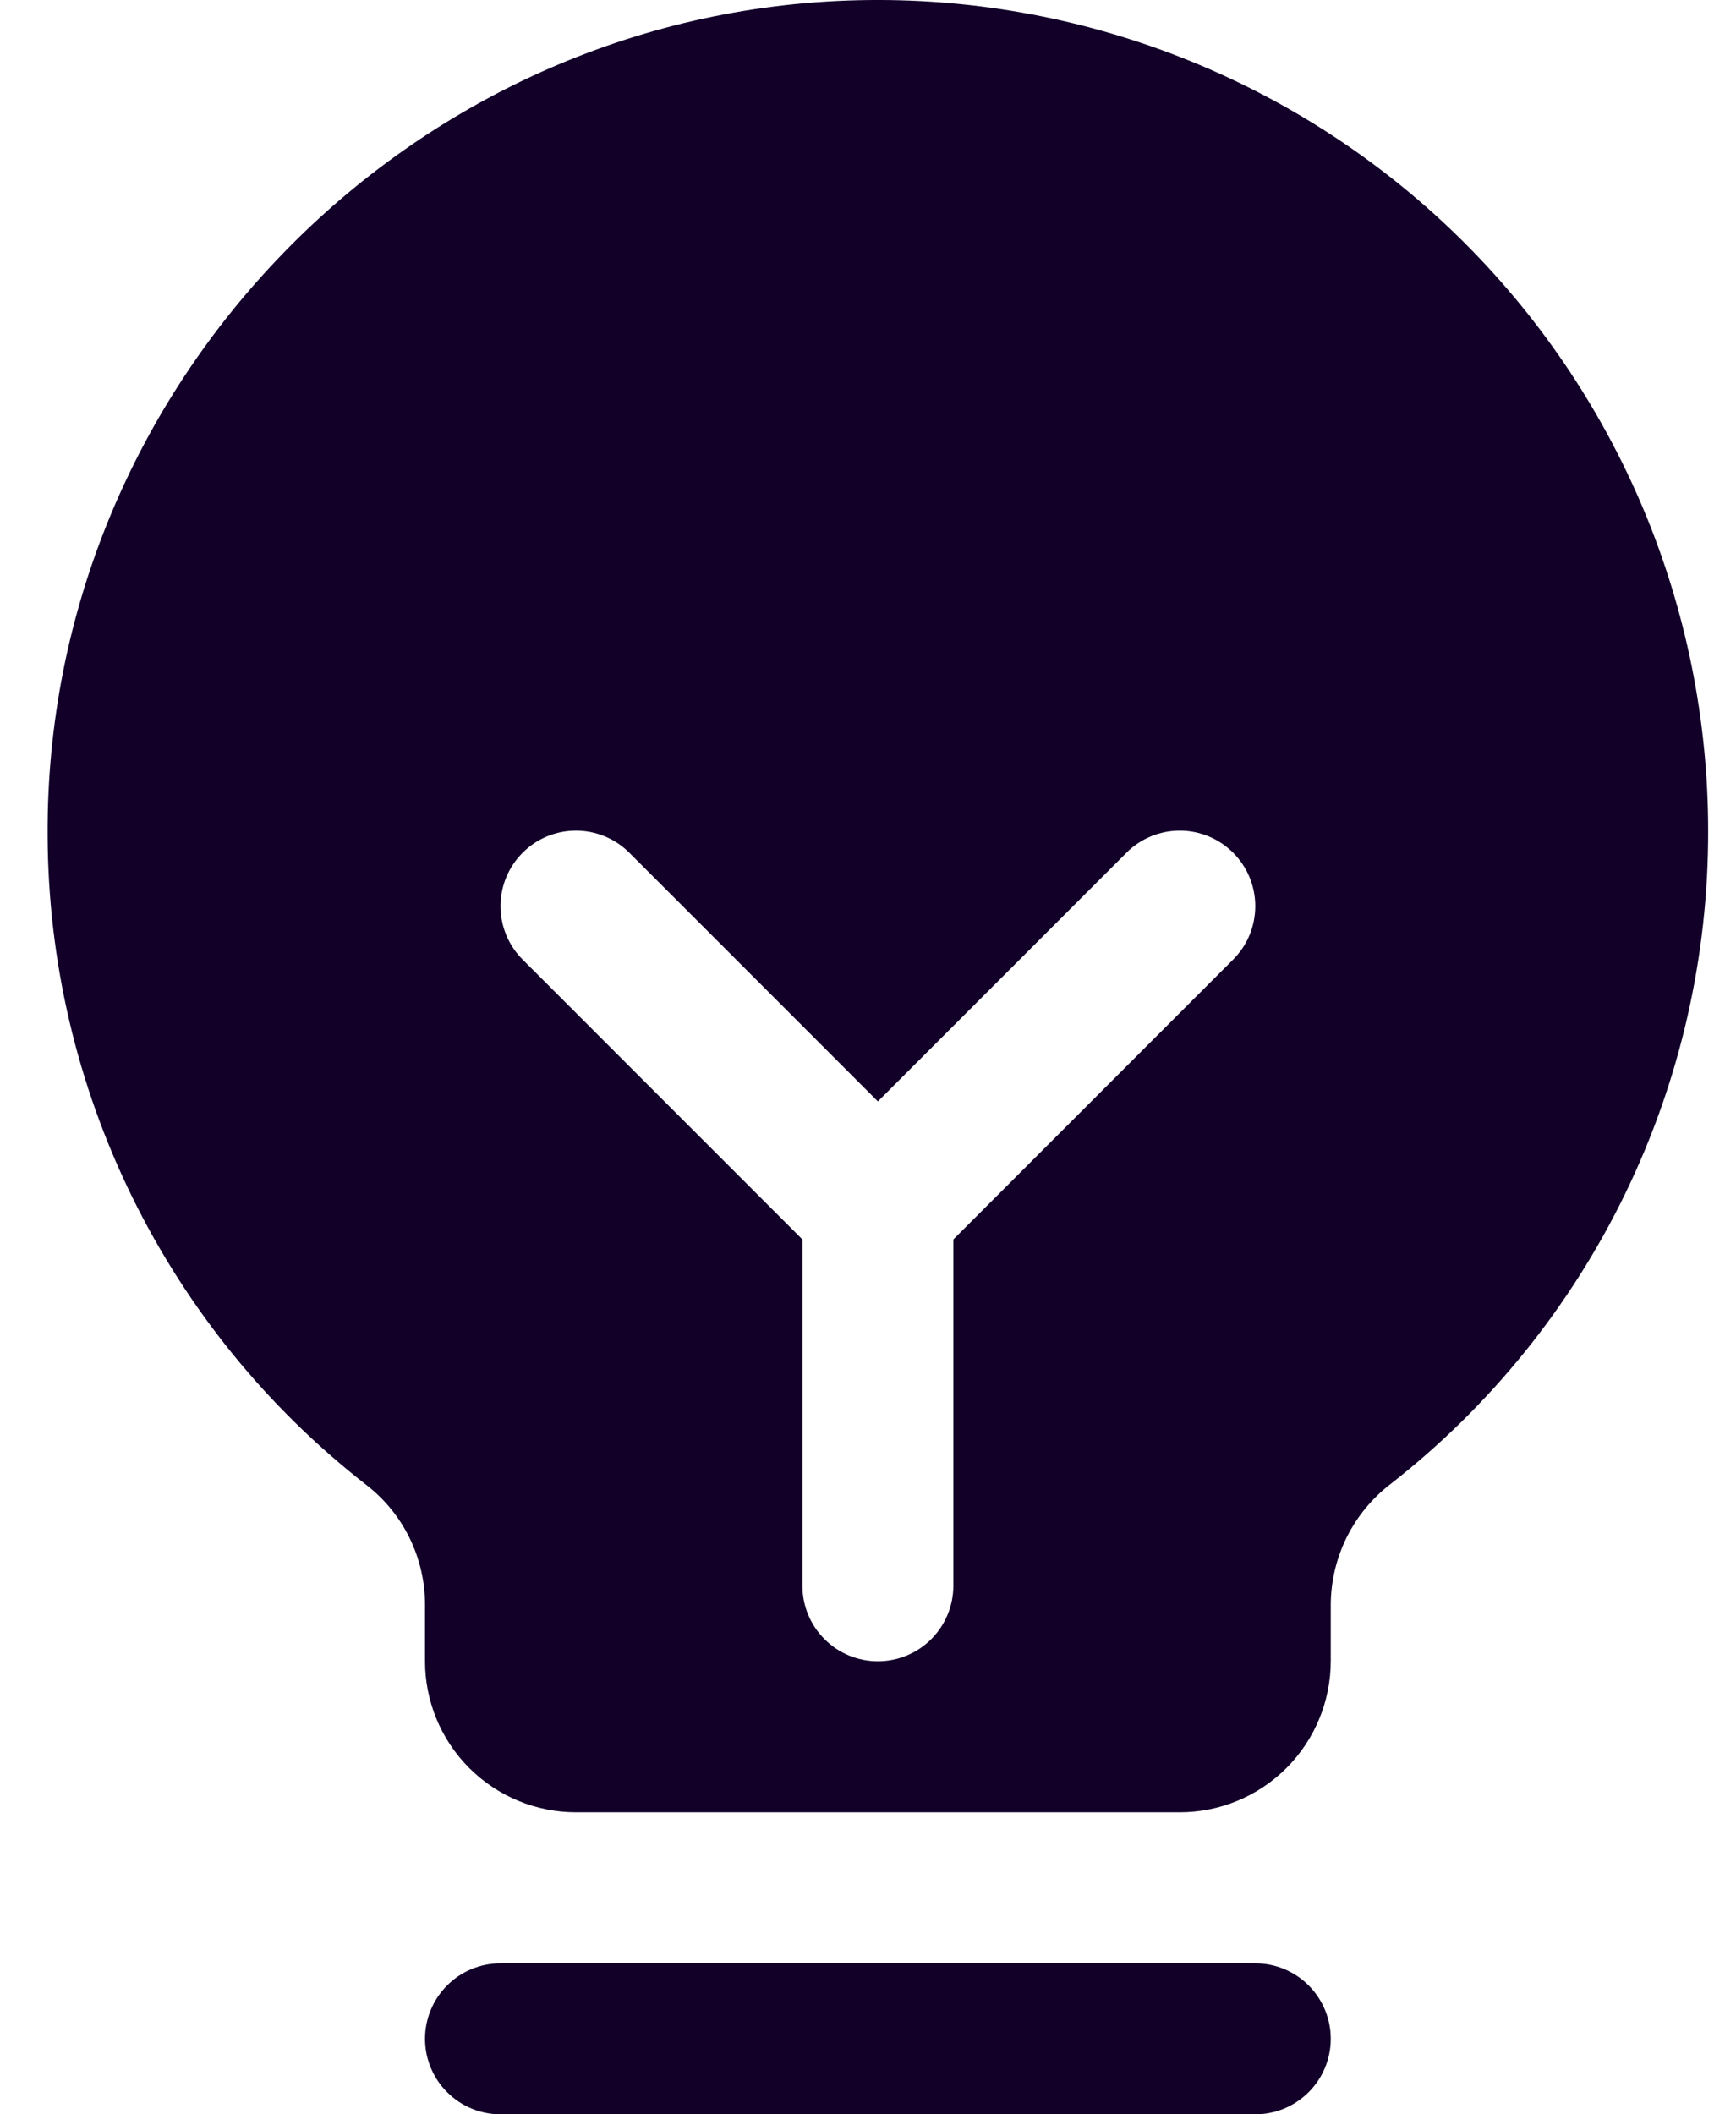 <?xml version="1.0" encoding="UTF-8"?>
<svg xmlns="http://www.w3.org/2000/svg" width="23" height="28" viewBox="0 0 23 28" fill="none">
  <path id="Vector" d="M17.631 27C17.631 27.265 17.526 27.52 17.338 27.707C17.15 27.895 16.896 28 16.631 28H6.631C6.366 28 6.111 27.895 5.924 27.707C5.736 27.52 5.631 27.265 5.631 27C5.631 26.735 5.736 26.481 5.924 26.293C6.111 26.105 6.366 26 6.631 26H16.631C16.896 26 17.15 26.105 17.338 26.293C17.526 26.481 17.631 26.735 17.631 27ZM22.631 11C22.635 12.667 22.259 14.313 21.53 15.812C20.801 17.312 19.739 18.625 18.426 19.651C18.18 19.839 17.981 20.081 17.843 20.357C17.706 20.634 17.633 20.938 17.631 21.247V22C17.63 22.53 17.419 23.039 17.044 23.414C16.669 23.789 16.161 24 15.631 24H7.631C7.101 24 6.592 23.789 6.217 23.414C5.842 23.039 5.631 22.53 5.631 22V21.246C5.63 20.941 5.56 20.639 5.425 20.365C5.29 20.09 5.094 19.851 4.852 19.664C3.542 18.644 2.482 17.34 1.75 15.849C1.019 14.359 0.636 12.722 0.631 11.062C0.598 5.104 5.414 0.143 11.366 0.003C12.832 -0.032 14.291 0.226 15.656 0.763C17.021 1.3 18.265 2.104 19.315 3.129C20.364 4.154 21.198 5.378 21.768 6.73C22.337 8.081 22.631 9.533 22.631 11ZM16.338 11.293C16.15 11.105 15.896 11 15.631 11C15.366 11 15.111 11.105 14.924 11.293L11.631 14.586L8.338 11.293C8.15 11.105 7.896 11 7.631 11C7.366 11 7.111 11.105 6.924 11.293C6.736 11.481 6.631 11.735 6.631 12C6.631 12.265 6.736 12.52 6.924 12.707L10.631 16.414V21C10.631 21.265 10.736 21.52 10.924 21.707C11.111 21.895 11.366 22 11.631 22C11.896 22 12.15 21.895 12.338 21.707C12.525 21.52 12.631 21.265 12.631 21V16.414L16.338 12.707C16.431 12.614 16.505 12.504 16.555 12.383C16.605 12.261 16.631 12.132 16.631 12C16.631 11.869 16.605 11.739 16.555 11.617C16.505 11.496 16.431 11.386 16.338 11.293Z" fill="#120029"></path>
</svg>
